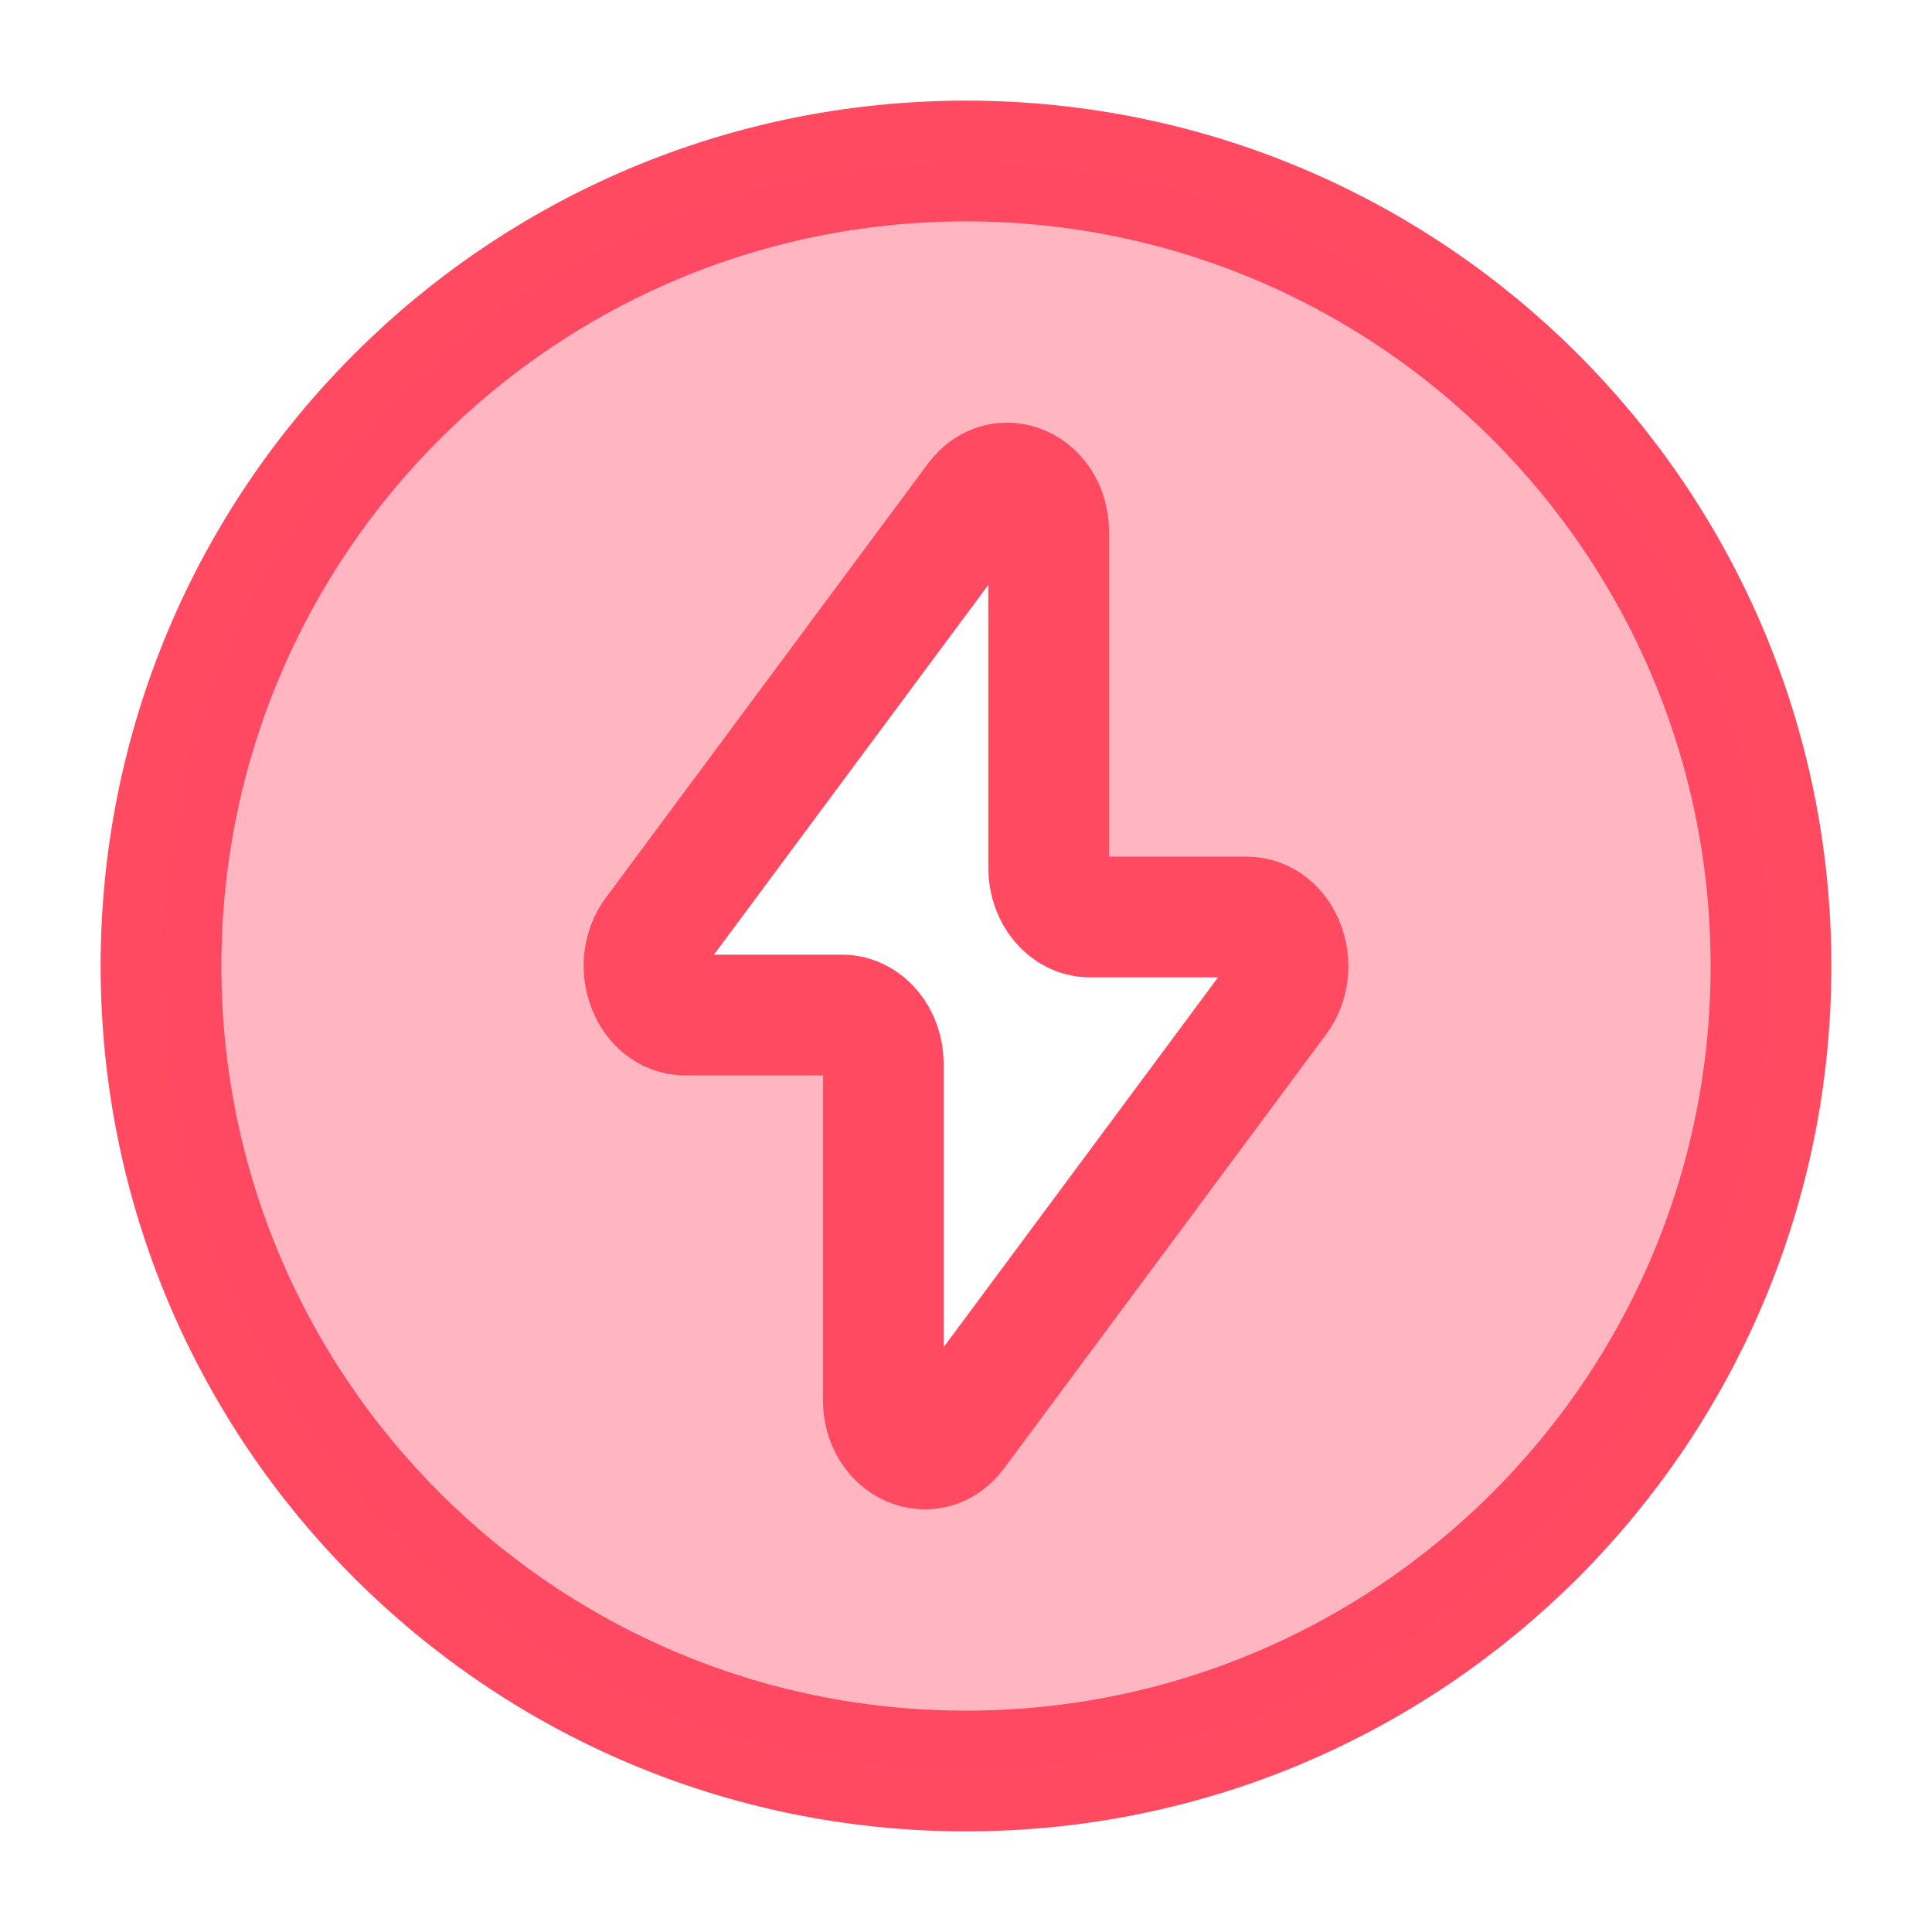 <svg xmlns="http://www.w3.org/2000/svg" fill="none" viewBox="0 0 62 62" height="62" width="62">
<path stroke-width="3.875" stroke="#FF4A62" d="M31 56.833C45.267 56.833 56.833 45.267 56.833 31C56.833 16.733 45.267 5.167 31 5.167C16.733 5.167 5.167 16.733 5.167 31C5.167 45.267 16.733 56.833 31 56.833Z"></path>
<path fill="#FF4A62" d="M31 56.833C45.267 56.833 56.833 45.267 56.833 31C56.833 16.733 45.267 5.167 31 5.167C16.733 5.167 5.167 16.733 5.167 31C5.167 45.267 16.733 56.833 31 56.833ZM31.331 16.037L21 29.961C20.246 30.977 20.854 32.573 21.996 32.573H27.02C27.753 32.573 28.347 33.278 28.347 34.146V44.923C28.347 46.374 29.861 47.052 30.669 45.963L41 32.039C41.754 31.023 41.146 29.427 40.004 29.427H34.98C34.247 29.427 33.653 28.722 33.653 27.853V17.076C33.653 15.626 32.139 14.948 31.331 16.037Z" clip-rule="evenodd" fill-rule="evenodd" opacity="0.4"></path>
<path stroke-linejoin="round" stroke-linecap="round" stroke-width="3.875" stroke="#FF4A62" d="M21 29.961L31.331 16.037C32.139 14.948 33.653 15.626 33.653 17.076V27.854C33.653 28.722 34.247 29.427 34.98 29.427H40.004C41.146 29.427 41.754 31.023 41 32.039L30.669 45.963C29.861 47.052 28.347 46.374 28.347 44.924V34.147C28.347 33.278 27.753 32.573 27.02 32.573H21.996C20.854 32.573 20.246 30.977 21 29.961Z"></path>
</svg>
